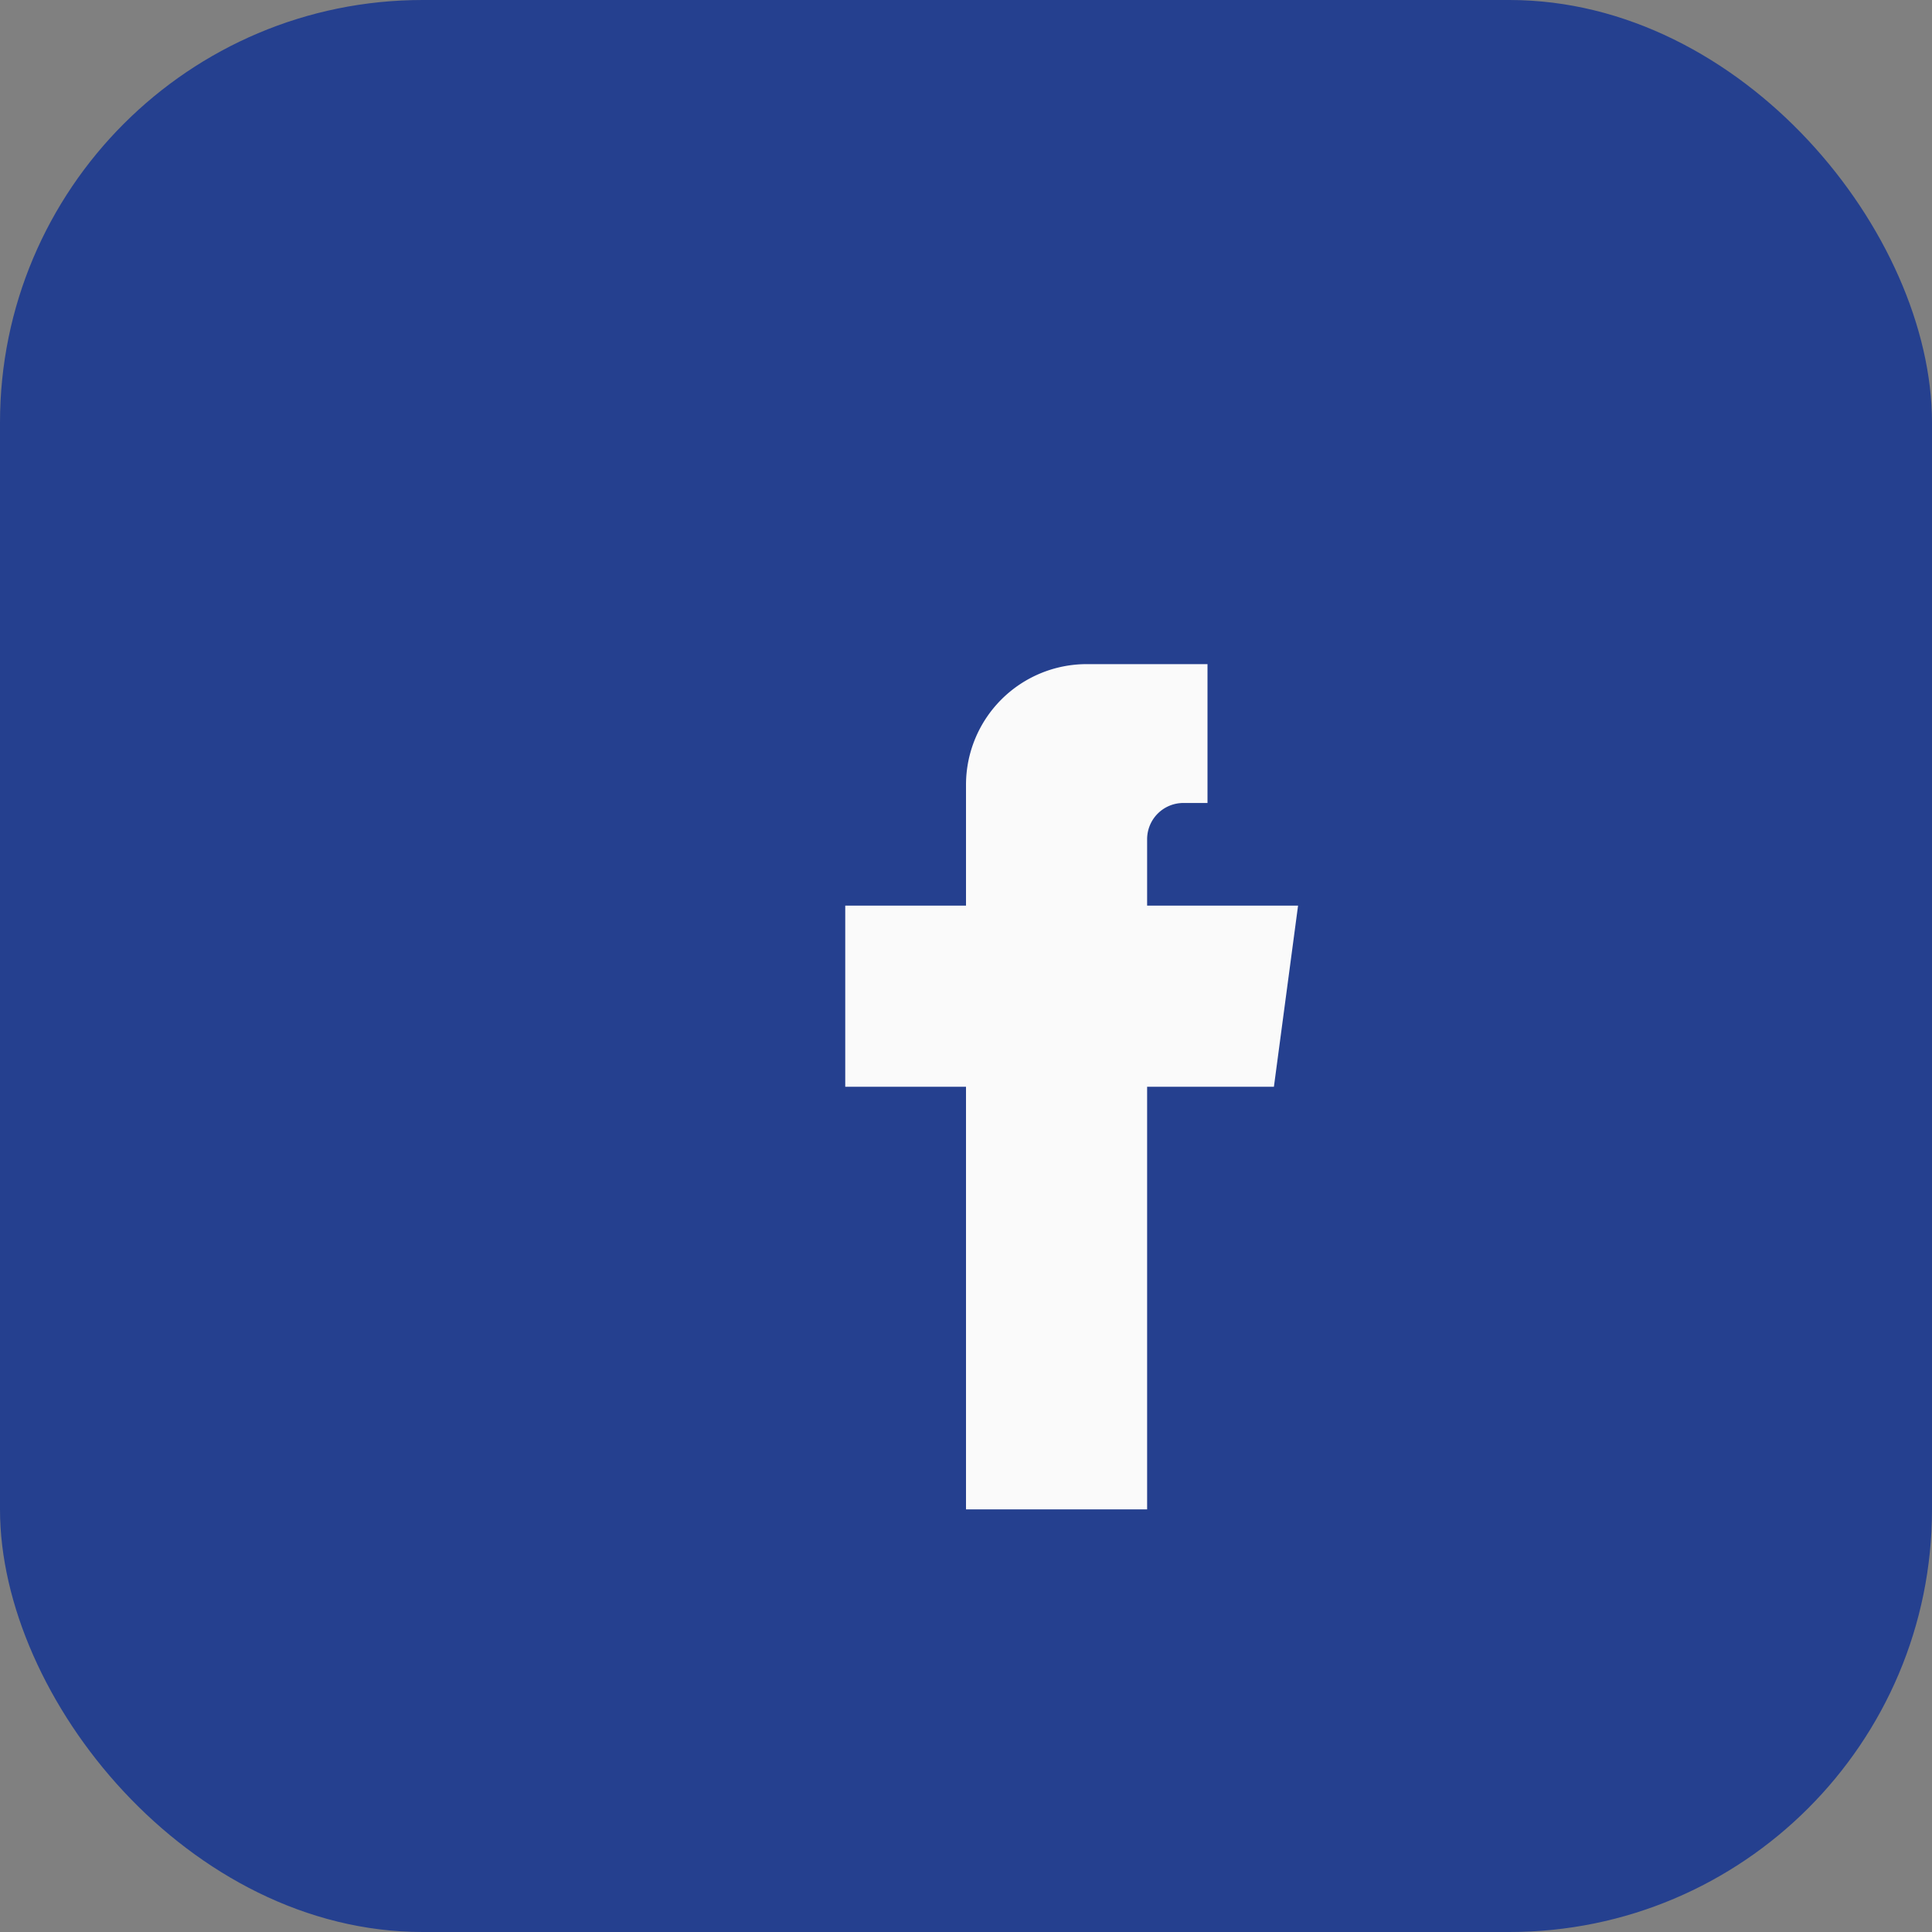 <?xml version="1.0" encoding="UTF-8"?>
<svg xmlns="http://www.w3.org/2000/svg" width="32" height="32" viewBox="0 0 32 32"><rect x="0" y="0" width="32" height="32" fill="#808080" stroke="none"/><rect width="32" height="32" rx="7" fill="#25408F"/><path d="M20 11h-2a2 2 0 0 0-2 2v2h-2v3h2v7h3v-7h2.1l.4-3H19v-1.1a.6.6 0 0 1 .6-.6H20v-2z" fill="#FAFAFA"/></svg>
